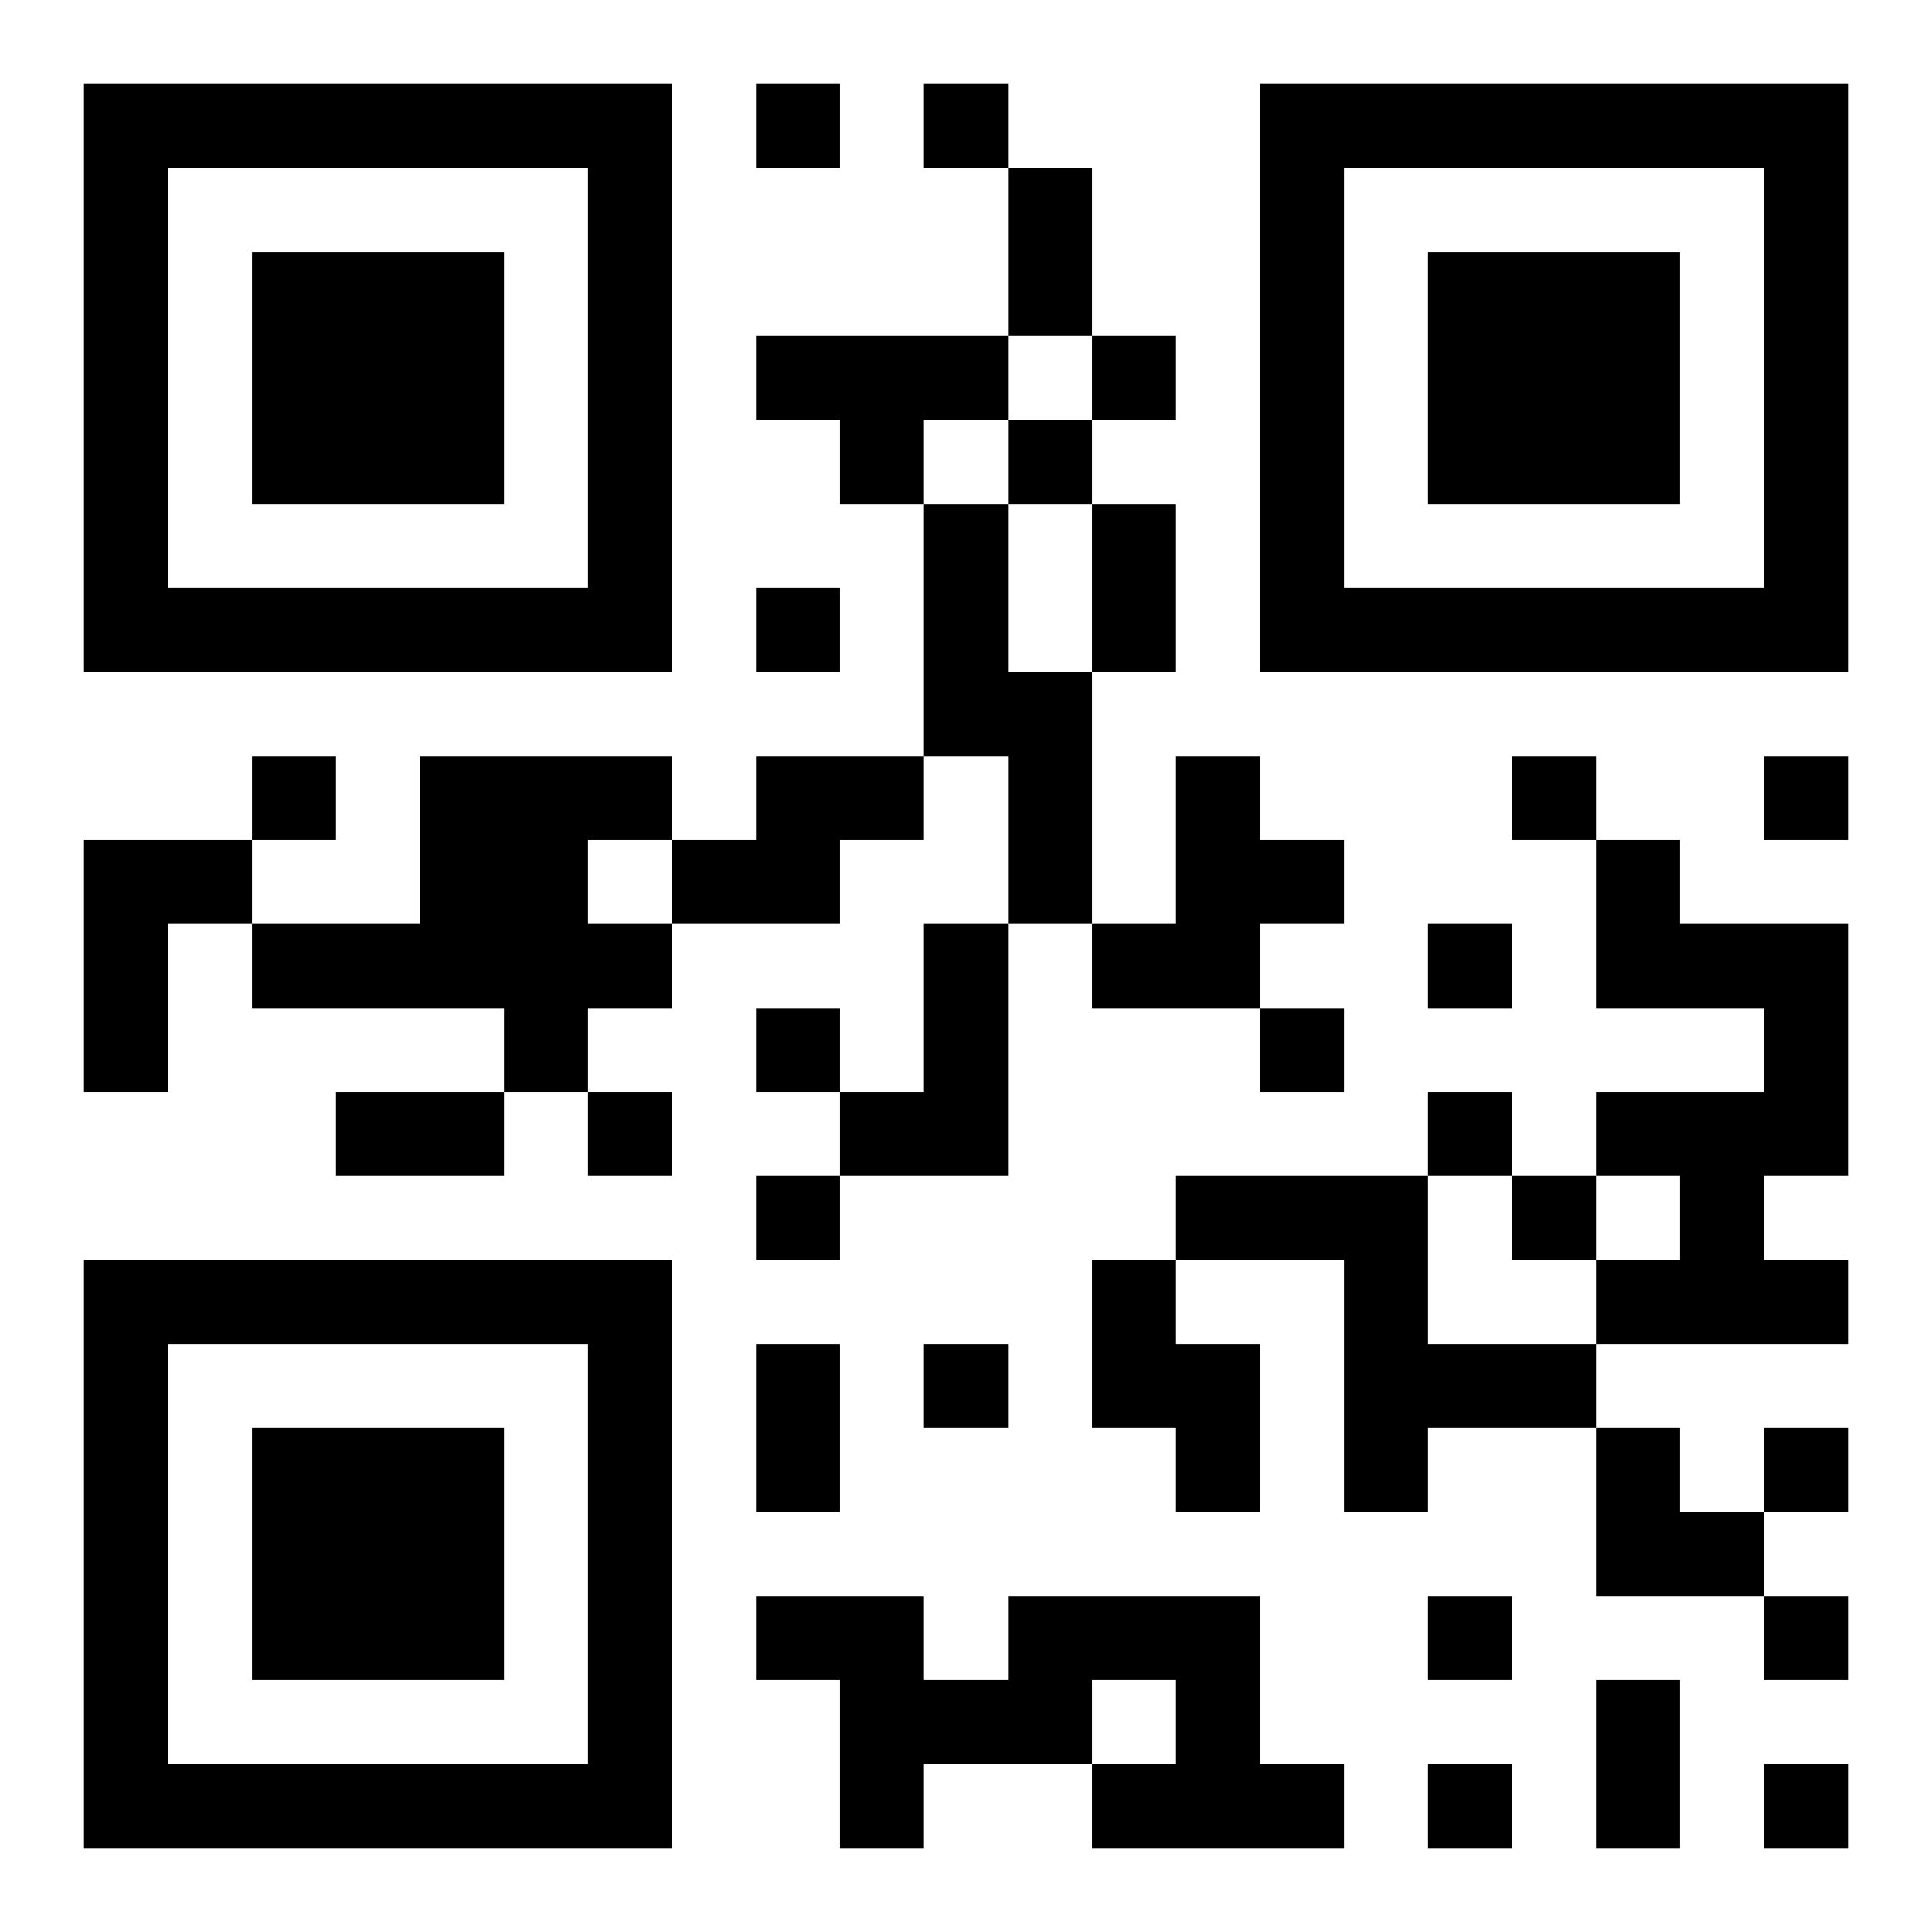 <?xml version="1.0" encoding="UTF-8"?>
<!DOCTYPE svg PUBLIC "-//W3C//DTD SVG 1.1//EN" "http://www.w3.org/Graphics/SVG/1.1/DTD/svg11.dtd">
<svg xmlns="http://www.w3.org/2000/svg" version="1.1" viewBox="0 0 23 23" stroke="none">
	<rect width="100%" height="100%" fill="#ffffff"/>
	<path d="M1,1h7v1h-7z M9,1h1v1h-1z M11,1h1v1h-1z M15,1h7v1h-7z M1,2h1v6h-1z M7,2h1v6h-1z M12,2h1v2h-1z M15,2h1v6h-1z M21,2h1v6h-1z M3,3h3v3h-3z M17,3h3v3h-3z M9,4h3v1h-3z M13,4h1v1h-1z M10,5h1v1h-1z M12,5h1v1h-1z M11,6h1v3h-1z M13,6h1v2h-1z M2,7h5v1h-5z M9,7h1v1h-1z M16,7h5v1h-5z M12,8h1v3h-1z M3,9h1v1h-1z M5,9h2v3h-2z M7,9h1v1h-1z M9,9h2v1h-2z M14,9h1v3h-1z M18,9h1v1h-1z M21,9h1v1h-1z M1,10h1v3h-1z M2,10h1v1h-1z M8,10h2v1h-2z M15,10h1v1h-1z M19,10h1v2h-1z M3,11h2v1h-2z M7,11h1v1h-1z M11,11h1v3h-1z M13,11h1v1h-1z M17,11h1v1h-1z M20,11h2v1h-2z M6,12h1v1h-1z M9,12h1v1h-1z M15,12h1v1h-1z M21,12h1v2h-1z M4,13h2v1h-2z M7,13h1v1h-1z M10,13h1v1h-1z M17,13h1v1h-1z M19,13h2v1h-2z M9,14h1v1h-1z M14,14h3v1h-3z M18,14h1v1h-1z M20,14h1v2h-1z M1,15h7v1h-7z M13,15h1v2h-1z M16,15h1v3h-1z M19,15h1v1h-1z M21,15h1v1h-1z M1,16h1v6h-1z M7,16h1v6h-1z M9,16h1v2h-1z M11,16h1v1h-1z M14,16h1v2h-1z M17,16h2v1h-2z M3,17h3v3h-3z M19,17h1v2h-1z M21,17h1v1h-1z M20,18h1v1h-1z M9,19h2v1h-2z M12,19h3v1h-3z M17,19h1v1h-1z M21,19h1v1h-1z M10,20h3v1h-3z M14,20h1v2h-1z M19,20h1v2h-1z M2,21h5v1h-5z M10,21h1v1h-1z M13,21h1v1h-1z M15,21h1v1h-1z M17,21h1v1h-1z M21,21h1v1h-1z" fill="#000000"/>
</svg>
